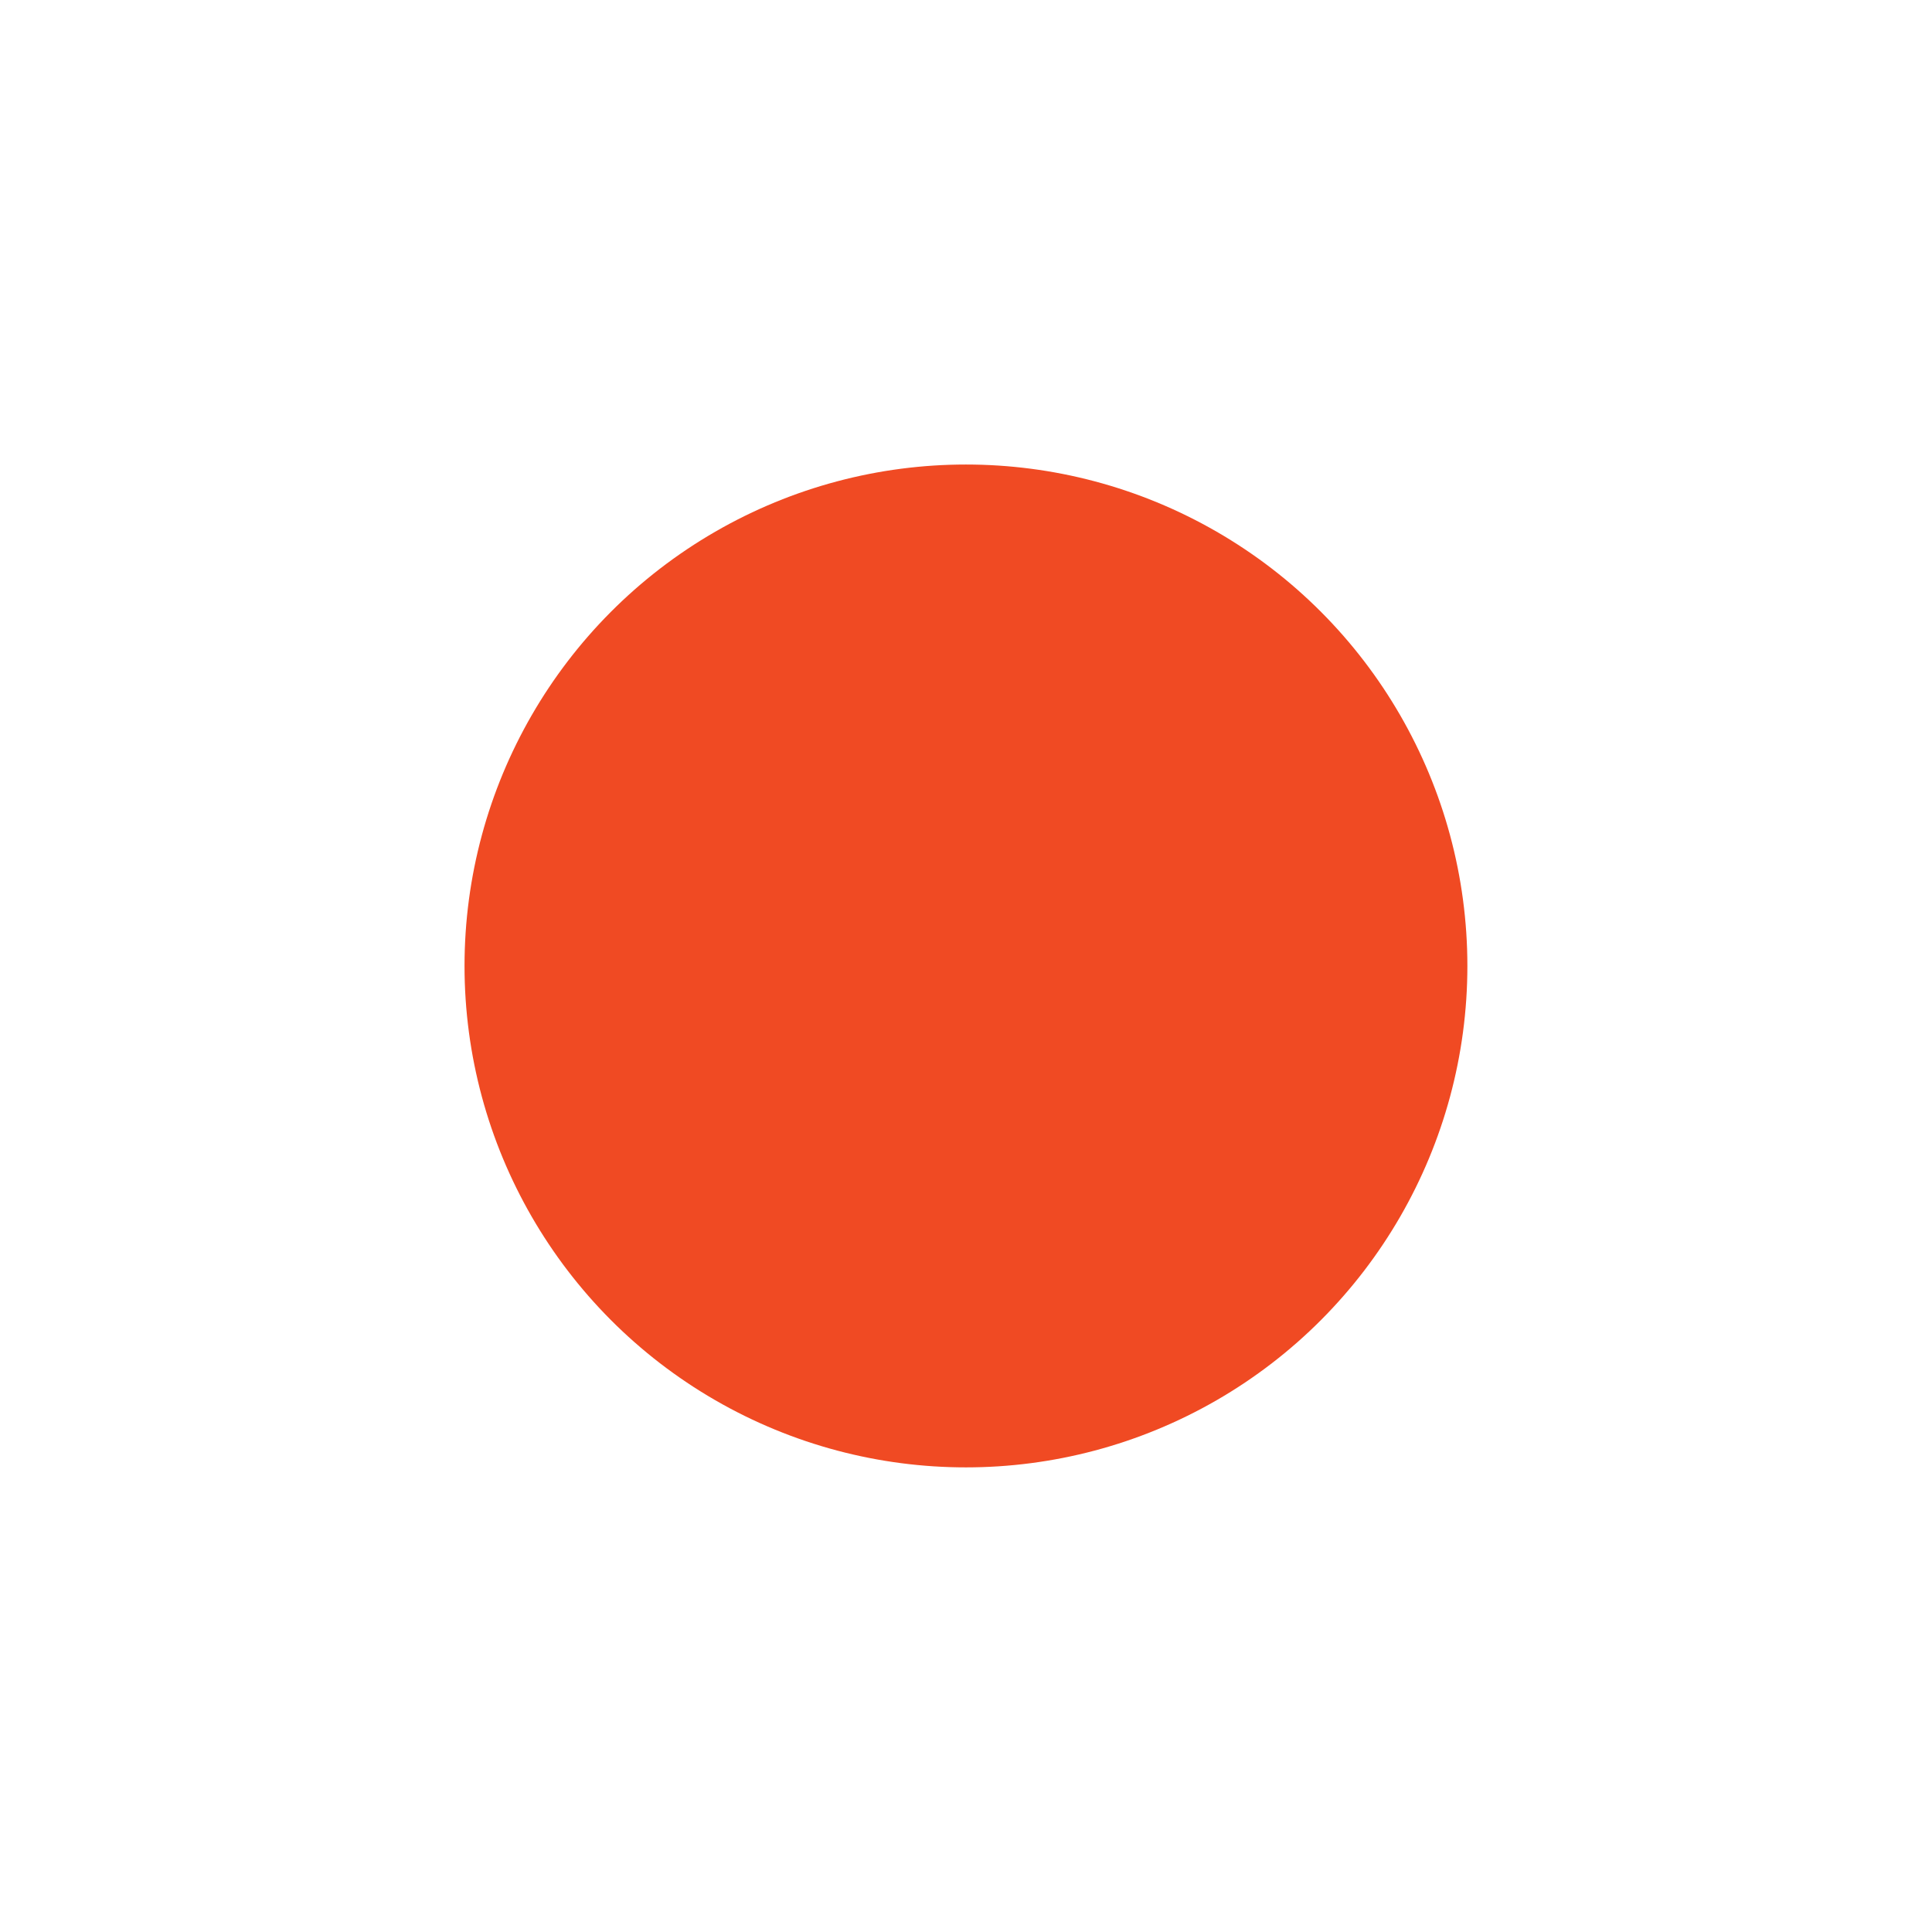 <svg viewBox="0 0 198.43 198.43" xmlns="http://www.w3.org/2000/svg"><defs><style>.cls-1{fill:#f04a23;}.cls-2{fill:none;}</style></defs><g data-name="图层 2" id="图层_2"><g data-name="图层 1" id="图层_1-2"><circle r="51.5" cy="99.21" cx="99.21" class="cls-1"></circle><rect height="198.43" width="198.43" class="cls-2"></rect></g></g></svg>